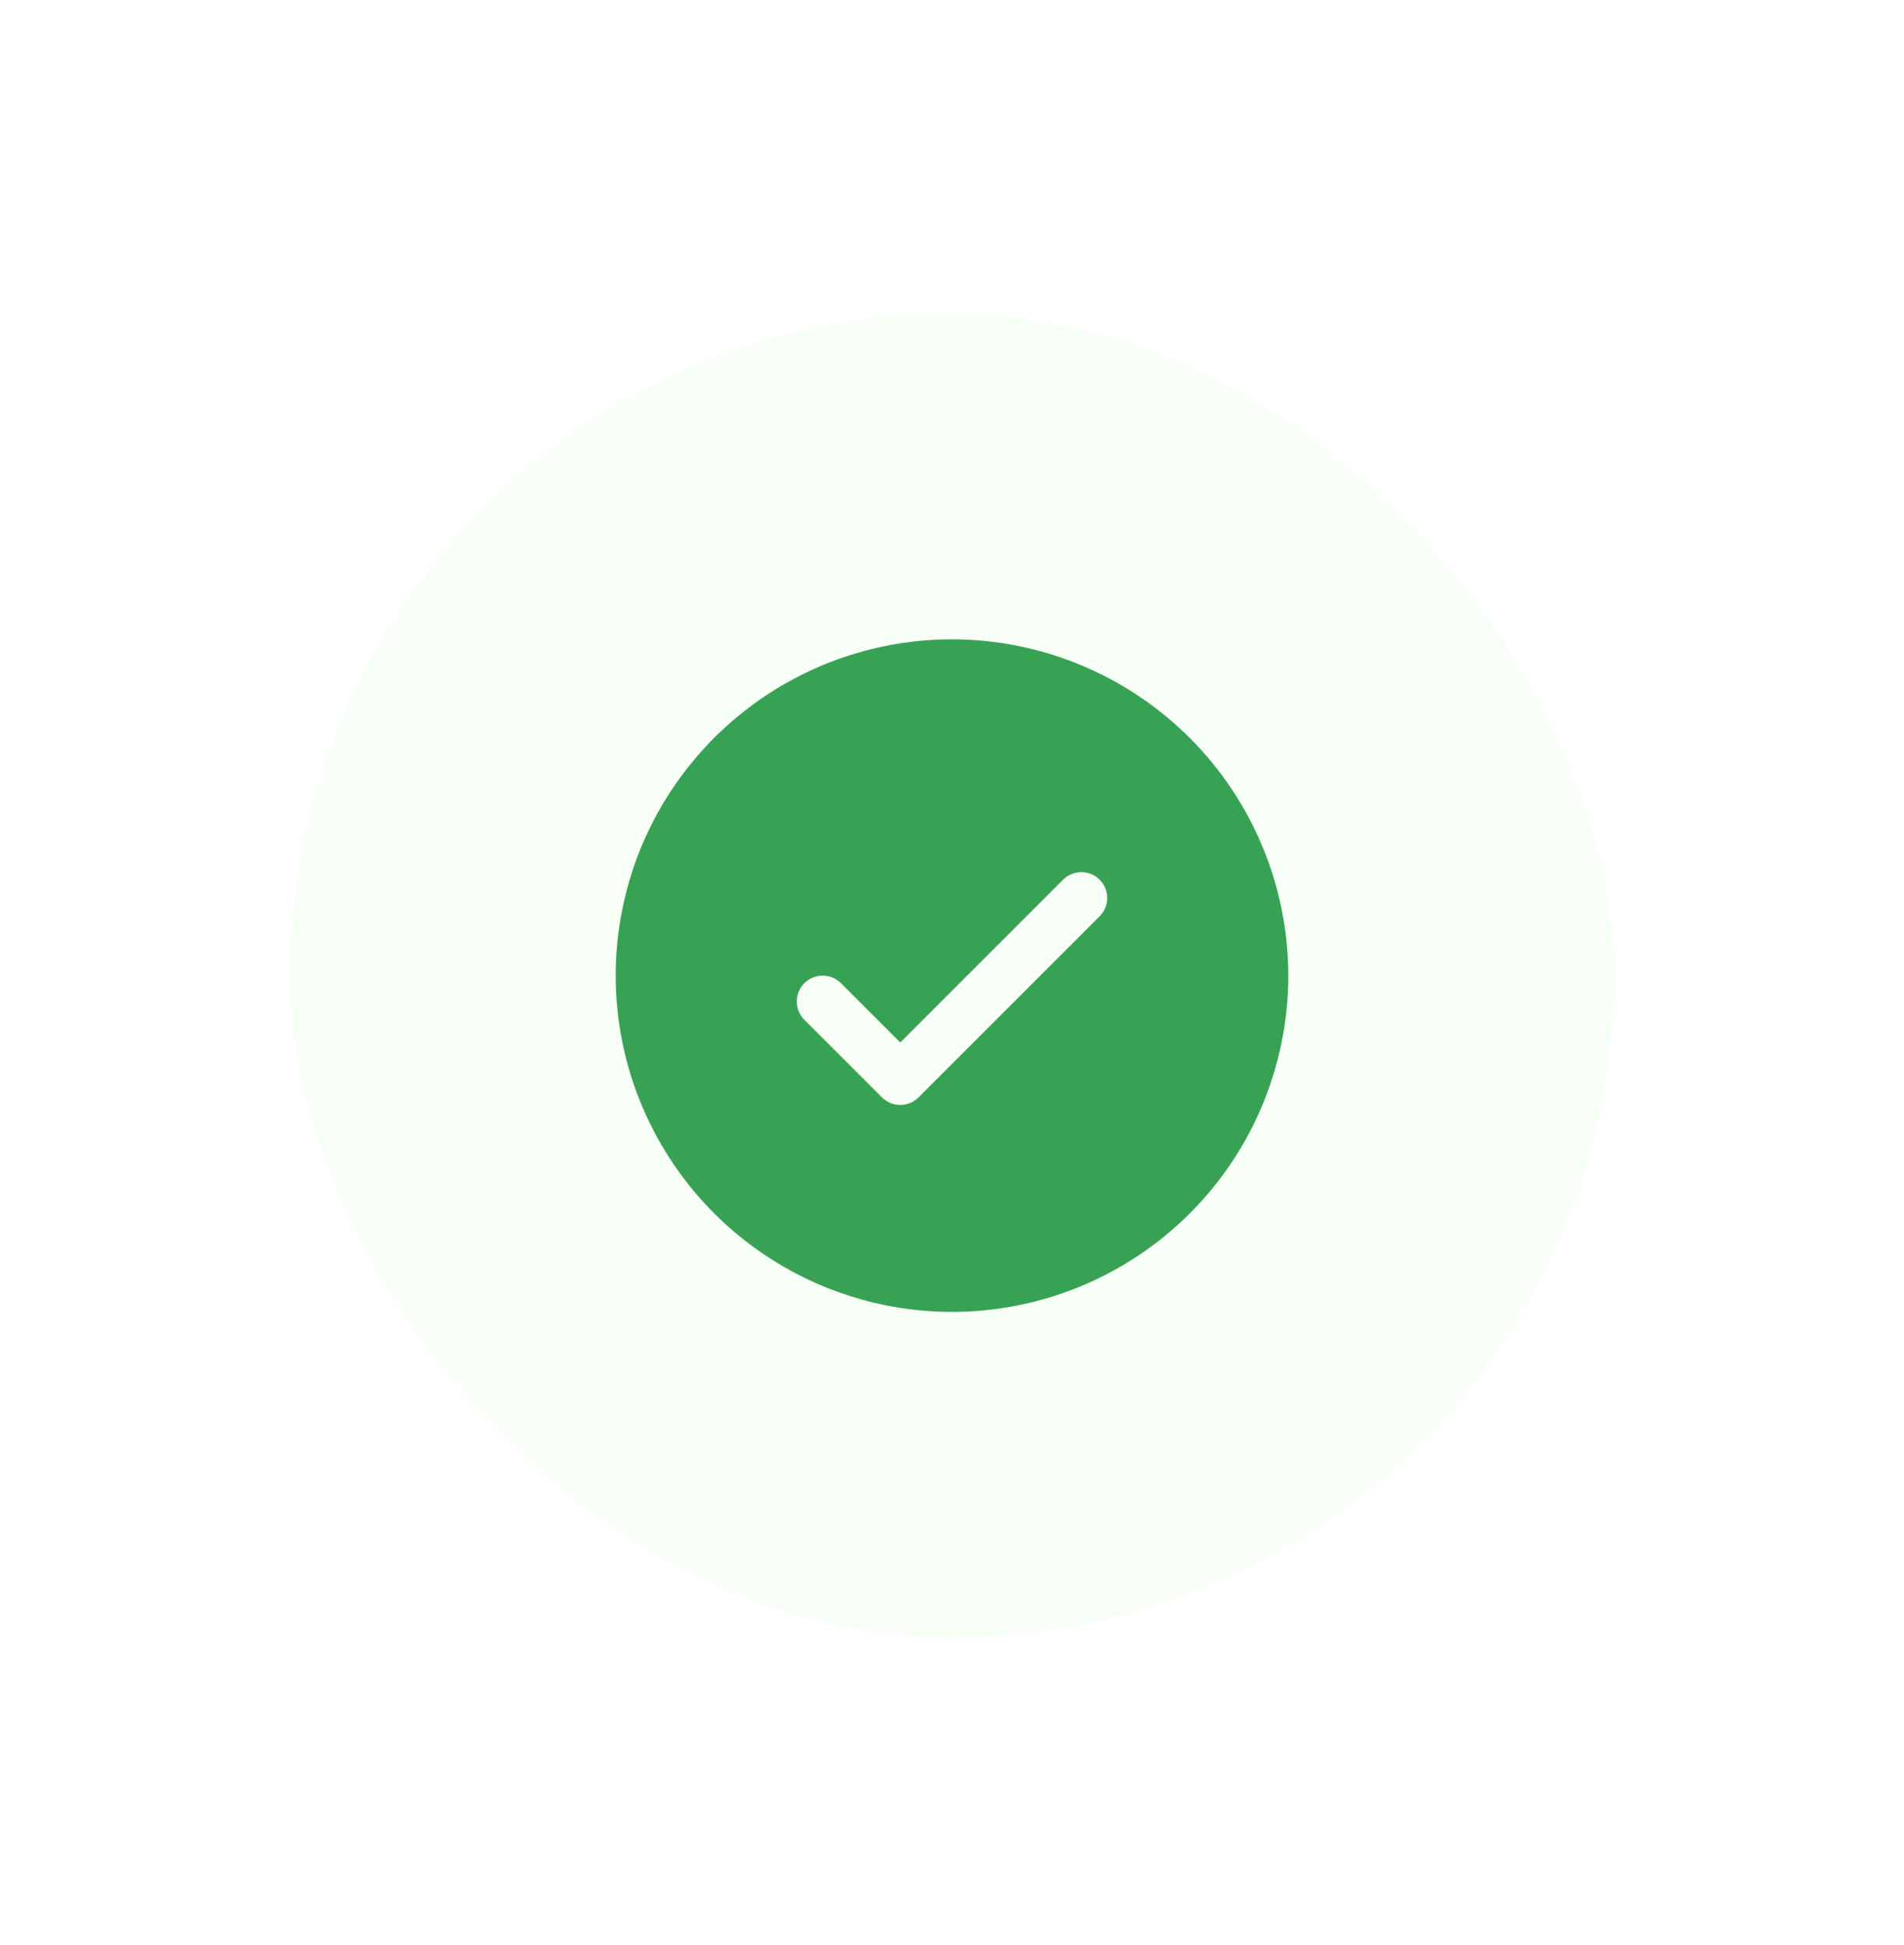 <svg width="46" height="47" viewBox="0 0 46 47" fill="none" xmlns="http://www.w3.org/2000/svg">
<g filter="url(#filter0_d_349_2968)">
<rect x="7" y="3" width="32" height="32" rx="16" fill="#F7FFF7"/>
<rect x="5.857" y="1.857" width="34.286" height="34.286" rx="17.143" stroke="white" stroke-width="2.286"/>
<path d="M23 10.875C21.393 10.875 19.822 11.351 18.486 12.244C17.15 13.137 16.108 14.406 15.493 15.891C14.879 17.375 14.718 19.009 15.031 20.585C15.345 22.161 16.119 23.609 17.255 24.745C18.391 25.881 19.839 26.655 21.415 26.969C22.991 27.282 24.625 27.122 26.109 26.506C27.594 25.892 28.863 24.85 29.756 23.514C30.648 22.178 31.125 20.607 31.125 19C31.123 16.846 30.266 14.78 28.743 13.257C27.22 11.734 25.154 10.877 23 10.875ZM26.567 17.567L22.192 21.942C22.134 22 22.065 22.046 21.989 22.078C21.913 22.109 21.832 22.125 21.75 22.125C21.668 22.125 21.587 22.109 21.511 22.078C21.435 22.046 21.366 22 21.308 21.942L19.433 20.067C19.316 19.95 19.25 19.791 19.25 19.625C19.25 19.459 19.316 19.3 19.433 19.183C19.55 19.066 19.709 19 19.875 19C20.041 19 20.2 19.066 20.317 19.183L21.75 20.616L25.683 16.683C25.741 16.625 25.81 16.579 25.886 16.547C25.962 16.516 26.043 16.5 26.125 16.5C26.207 16.5 26.288 16.516 26.364 16.547C26.44 16.579 26.509 16.625 26.567 16.683C26.625 16.741 26.671 16.81 26.703 16.886C26.734 16.962 26.75 17.043 26.75 17.125C26.75 17.207 26.734 17.288 26.703 17.364C26.671 17.44 26.625 17.509 26.567 17.567Z" fill="#38A254"/>
</g>
<defs>
<filter id="filter0_d_349_2968" x="0.143" y="0.714" width="45.715" height="45.715" filterUnits="userSpaceOnUse" color-interpolation-filters="sRGB">
<feFlood flood-opacity="0" result="BackgroundImageFix"/>
<feColorMatrix in="SourceAlpha" type="matrix" values="0 0 0 0 0 0 0 0 0 0 0 0 0 0 0 0 0 0 127 0" result="hardAlpha"/>
<feOffset dy="4.572"/>
<feGaussianBlur stdDeviation="2.286"/>
<feComposite in2="hardAlpha" operator="out"/>
<feColorMatrix type="matrix" values="0 0 0 0 0 0 0 0 0 0 0 0 0 0 0 0 0 0 0.06 0"/>
<feBlend mode="normal" in2="BackgroundImageFix" result="effect1_dropShadow_349_2968"/>
<feBlend mode="normal" in="SourceGraphic" in2="effect1_dropShadow_349_2968" result="shape"/>
</filter>
</defs>
</svg>
